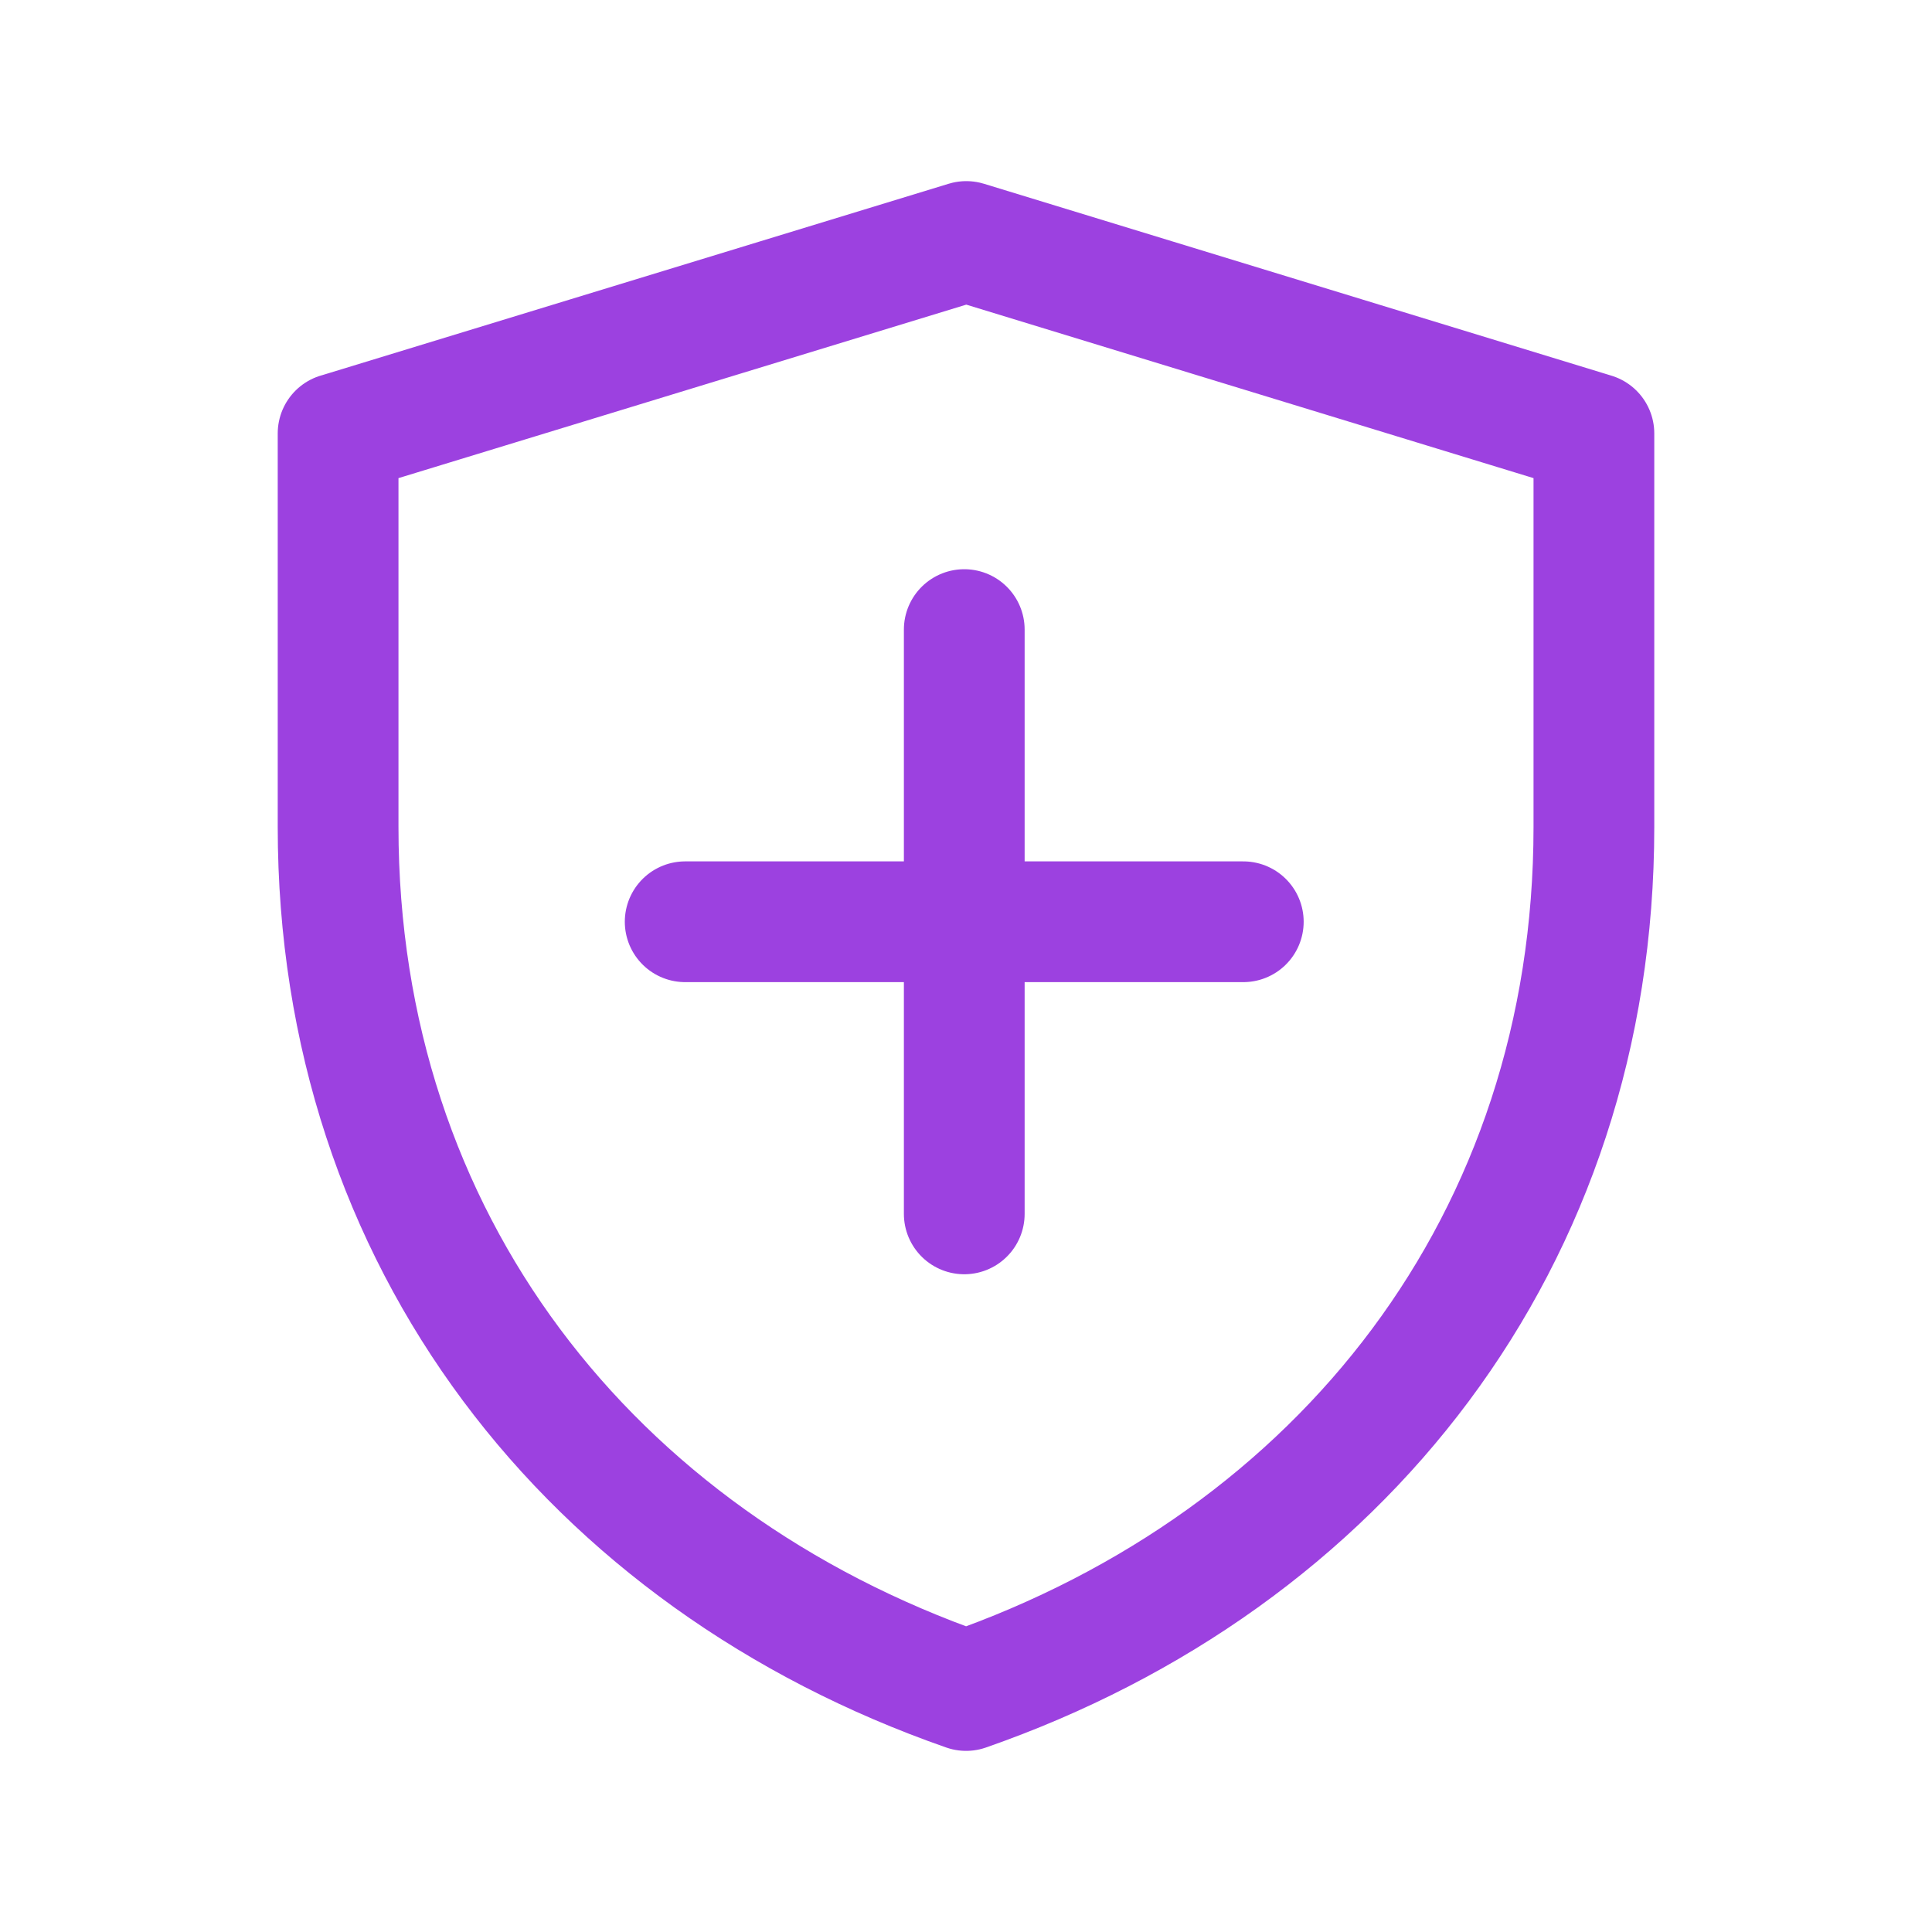 <svg width="40" height="40" viewBox="0 0 40 40" xmlns="http://www.w3.org/2000/svg"><g fill="none" fill-rule="evenodd"><path d="M0 0h40v40H0z"/><g stroke="#9C41E0" stroke-linecap="round" stroke-linejoin="round" stroke-width="2.5"><path d="M7 8.974L20.006 5 33 8.974v8.149c0 8.565-5.236 15.17-12.998 17.877C12.238 32.292 7 25.687 7 17.12V8.973zM19.964 13.035v12.097M14.186 19.084h11.555"/></g></g></svg>